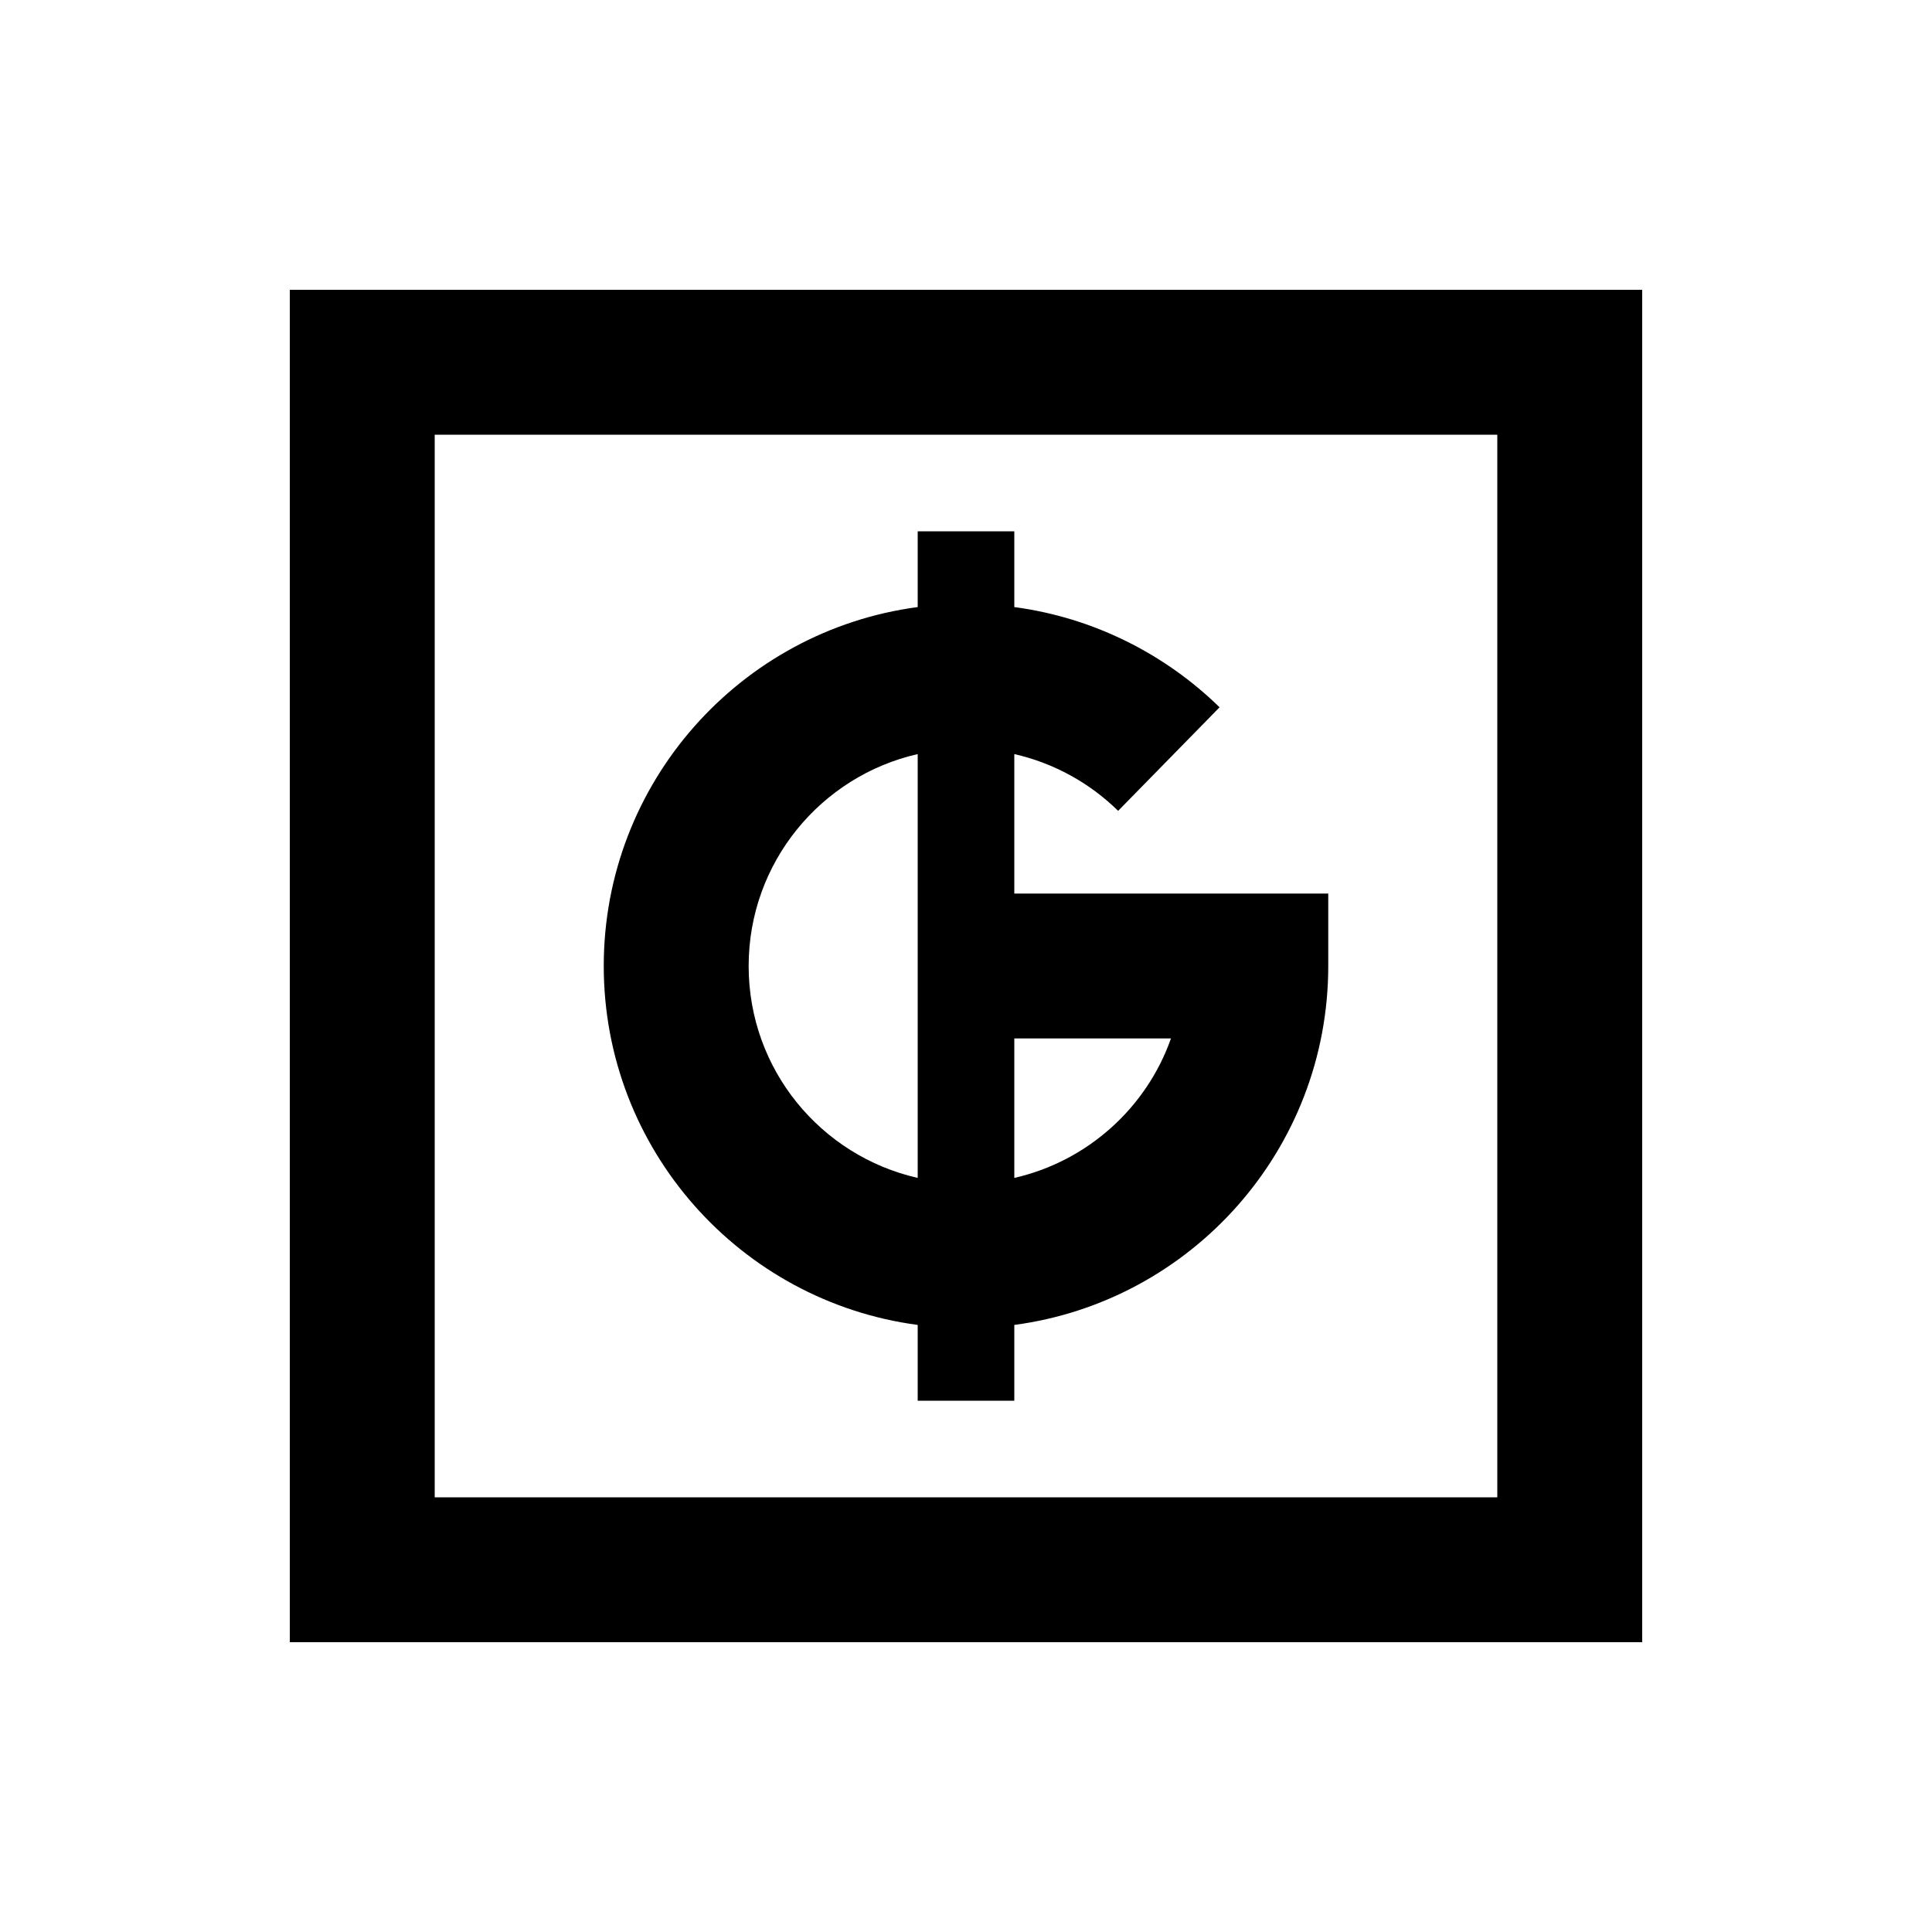 <svg xmlns="http://www.w3.org/2000/svg" viewBox="0 0 640 640"><!--! Font Awesome Pro 7.1.0 by @fontawesome - https://fontawesome.com License - https://fontawesome.com/license (Commercial License) Copyright 2025 Fonticons, Inc. --><path fill="currentColor" d="M144 144L144 496L496 496L496 144L144 144zM96 96L544 96L544 544L96 544L96 96zM304 176L336 176L336 201.1C362.3 204.6 386 216.7 404 234.3L370.4 268.6C361 259.4 349.2 252.8 336 249.8L336 296L440 296L440 320C440 380.8 394.7 431.1 336 438.9L336 464L304 464L304 438.9C245.3 431.1 200 380.8 200 320C200 259.2 245.3 208.9 304 201.1L304 176zM248 320C248 354.3 271.9 382.9 304 390.2L304 249.8C271.9 257.1 248 285.8 248 320zM387.9 344L336 344L336 390.2C360.2 384.7 379.8 367 387.9 344z"/></svg>